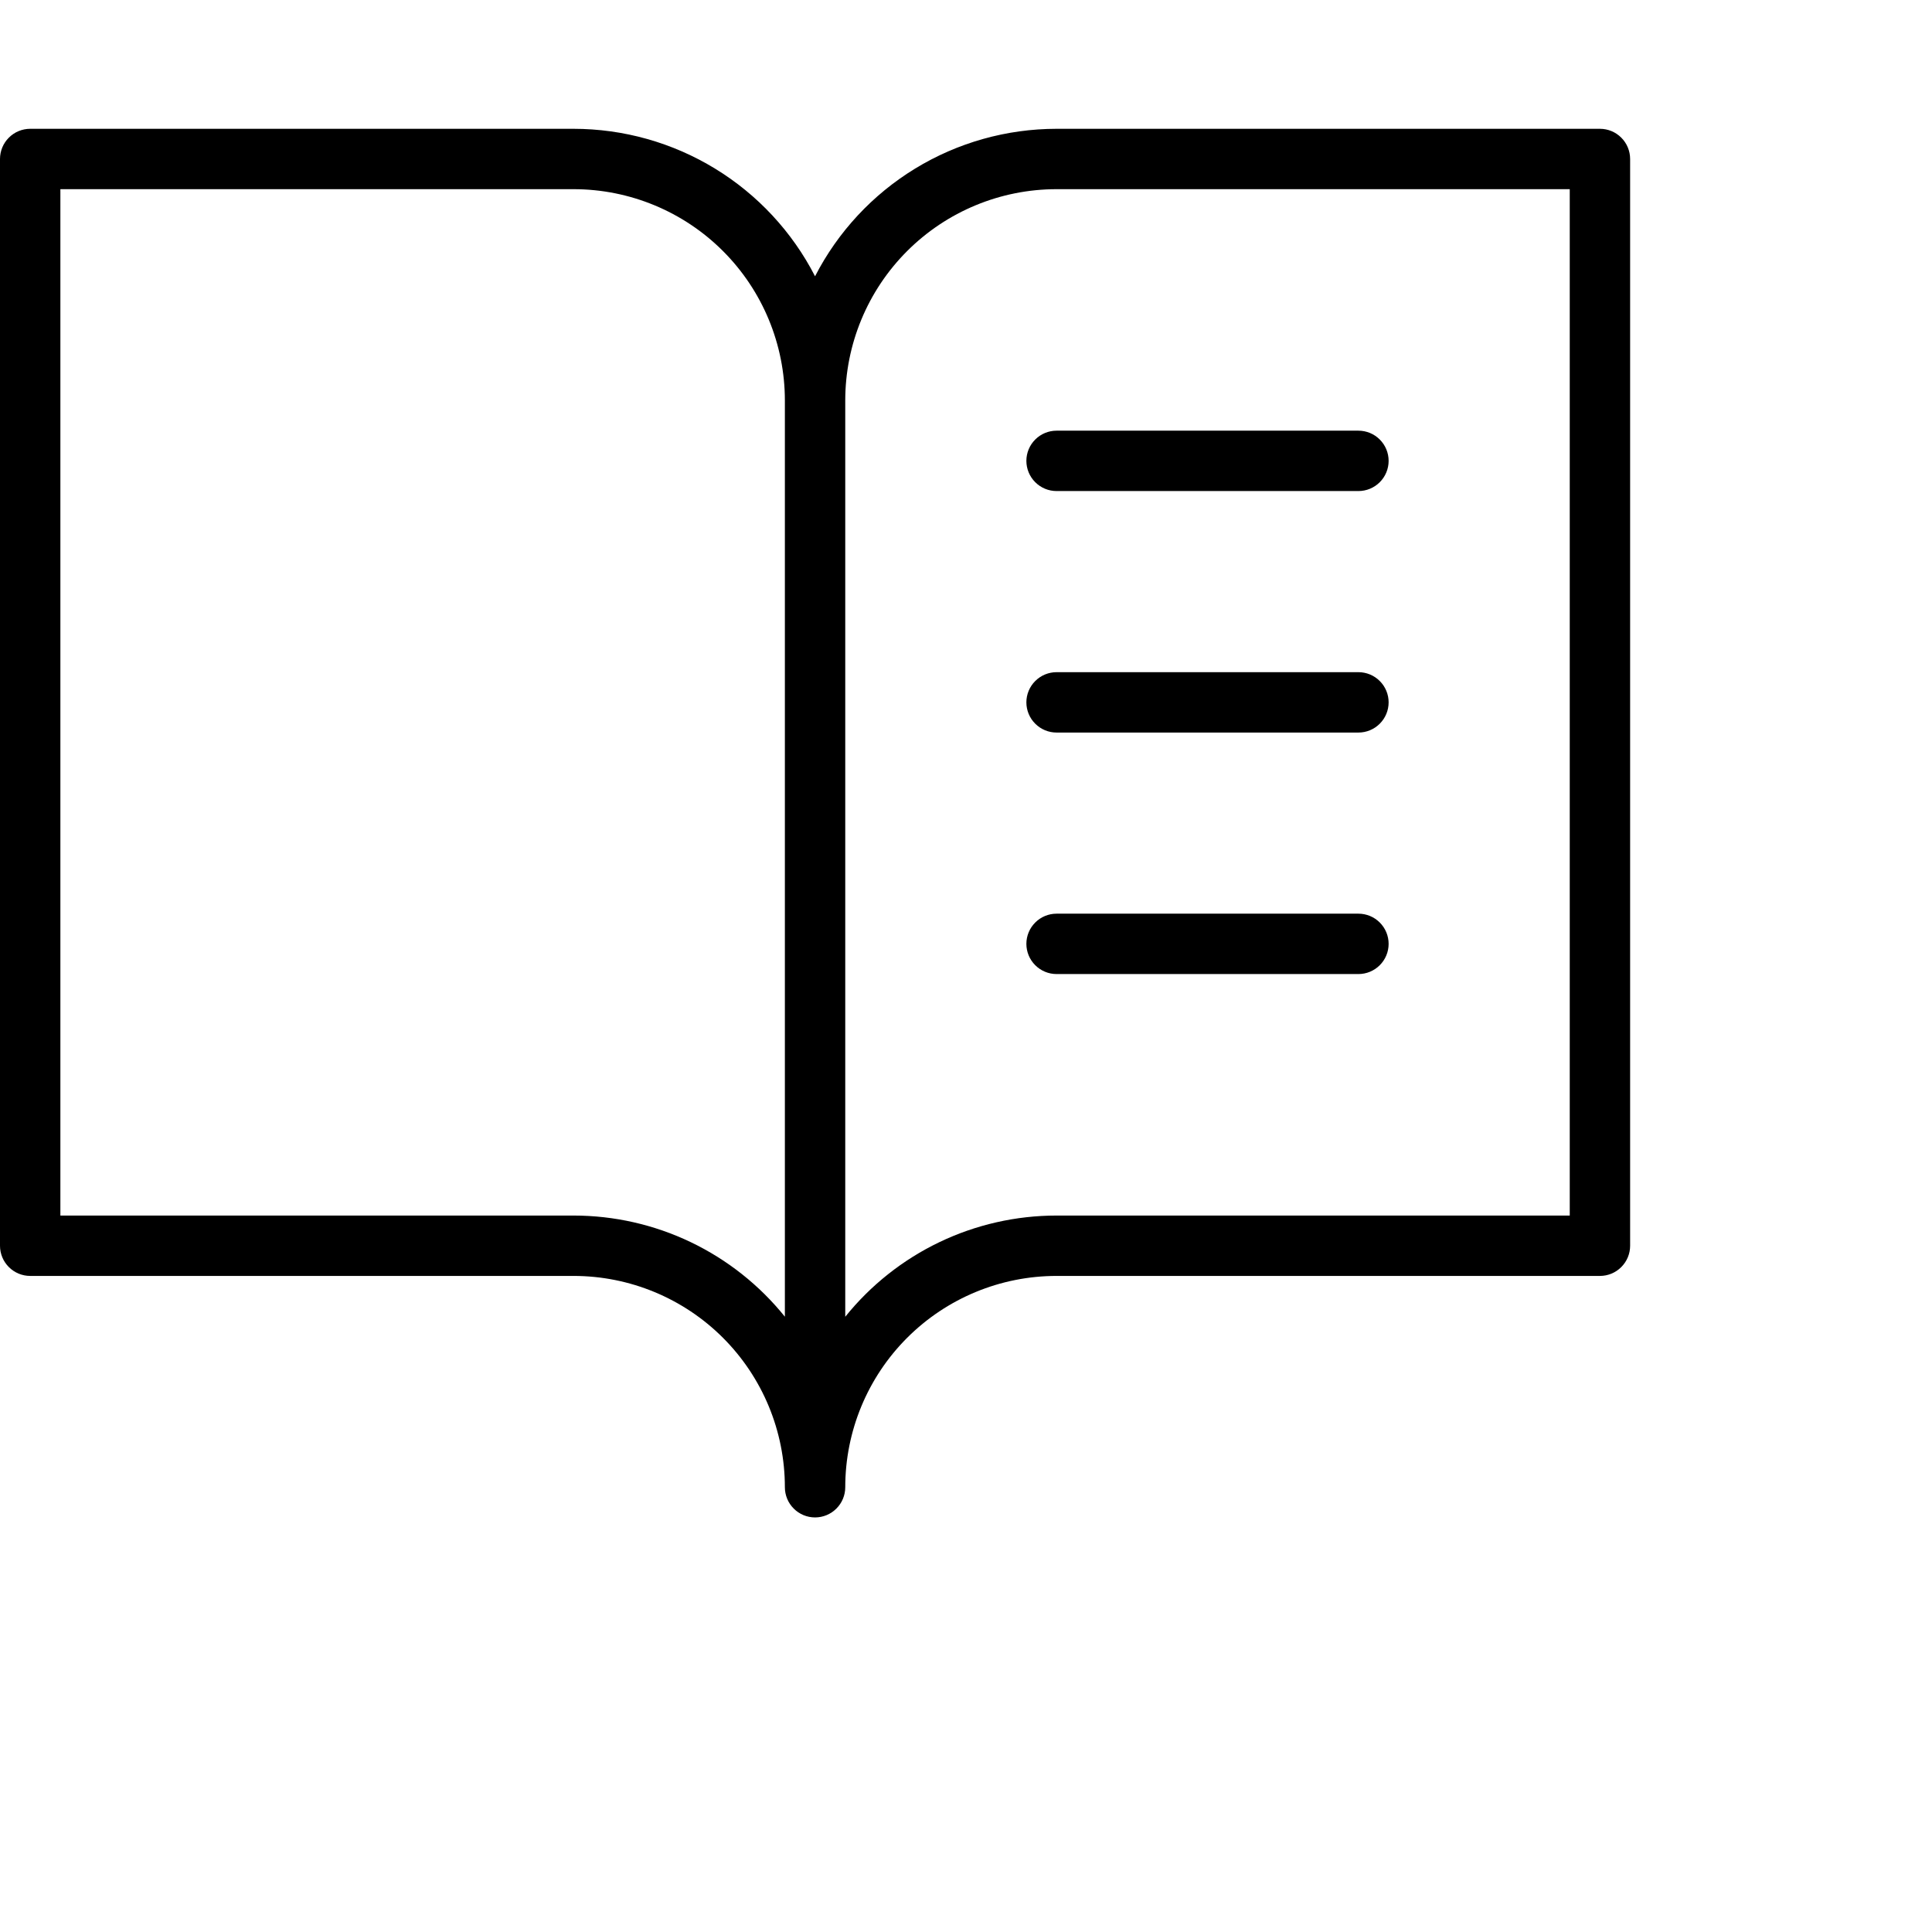 <?xml version="1.0" encoding="UTF-8"?> <svg xmlns="http://www.w3.org/2000/svg" width="60" height="60" viewBox="0 0 60 60" fill="none"><path d="M49.688 4H32.812C31.262 4.001 29.742 4.428 28.419 5.236C27.096 6.044 26.021 7.201 25.312 8.58C24.604 7.201 23.529 6.044 22.206 5.236C20.883 4.428 19.363 4.001 17.812 4H0.938C0.689 4 0.45 4.099 0.275 4.275C0.099 4.45 0 4.689 0 4.938V38.688C0 38.936 0.099 39.175 0.275 39.35C0.45 39.526 0.689 39.625 0.938 39.625H17.812C19.553 39.625 21.222 40.316 22.453 41.547C23.684 42.778 24.375 44.447 24.375 46.188C24.375 46.436 24.474 46.675 24.65 46.85C24.825 47.026 25.064 47.125 25.312 47.125C25.561 47.125 25.8 47.026 25.975 46.85C26.151 46.675 26.25 46.436 26.25 46.188C26.25 44.447 26.941 42.778 28.172 41.547C29.403 40.316 31.072 39.625 32.812 39.625H49.688C49.936 39.625 50.175 39.526 50.35 39.35C50.526 39.175 50.625 38.936 50.625 38.688V4.938C50.625 4.689 50.526 4.45 50.35 4.275C50.175 4.099 49.936 4 49.688 4ZM17.812 37.75H1.875V5.875H17.812C19.553 5.875 21.222 6.566 22.453 7.797C23.684 9.028 24.375 10.697 24.375 12.438V40.891C23.585 39.91 22.586 39.119 21.45 38.575C20.315 38.032 19.072 37.75 17.812 37.75ZM48.75 37.75H32.812C31.553 37.75 30.31 38.032 29.174 38.576C28.039 39.12 27.039 39.912 26.25 40.893V12.438C26.25 10.697 26.941 9.028 28.172 7.797C29.403 6.566 31.072 5.875 32.812 5.875H48.75V37.75ZM32.812 13.375H42.188C42.436 13.375 42.675 13.474 42.85 13.65C43.026 13.825 43.125 14.064 43.125 14.312C43.125 14.561 43.026 14.8 42.85 14.975C42.675 15.151 42.436 15.25 42.188 15.25H32.812C32.564 15.25 32.325 15.151 32.15 14.975C31.974 14.8 31.875 14.561 31.875 14.312C31.875 14.064 31.974 13.825 32.15 13.65C32.325 13.474 32.564 13.375 32.812 13.375ZM43.125 21.812C43.125 22.061 43.026 22.3 42.85 22.475C42.675 22.651 42.436 22.75 42.188 22.75H32.812C32.564 22.75 32.325 22.651 32.15 22.475C31.974 22.3 31.875 22.061 31.875 21.812C31.875 21.564 31.974 21.325 32.15 21.15C32.325 20.974 32.564 20.875 32.812 20.875H42.188C42.436 20.875 42.675 20.974 42.85 21.15C43.026 21.325 43.125 21.564 43.125 21.812ZM43.125 29.312C43.125 29.561 43.026 29.8 42.85 29.975C42.675 30.151 42.436 30.25 42.188 30.25H32.812C32.564 30.25 32.325 30.151 32.15 29.975C31.974 29.8 31.875 29.561 31.875 29.312C31.875 29.064 31.974 28.825 32.15 28.65C32.325 28.474 32.564 28.375 32.812 28.375H42.188C42.436 28.375 42.675 28.474 42.85 28.65C43.026 28.825 43.125 29.064 43.125 29.312Z" fill="black"></path></svg> 